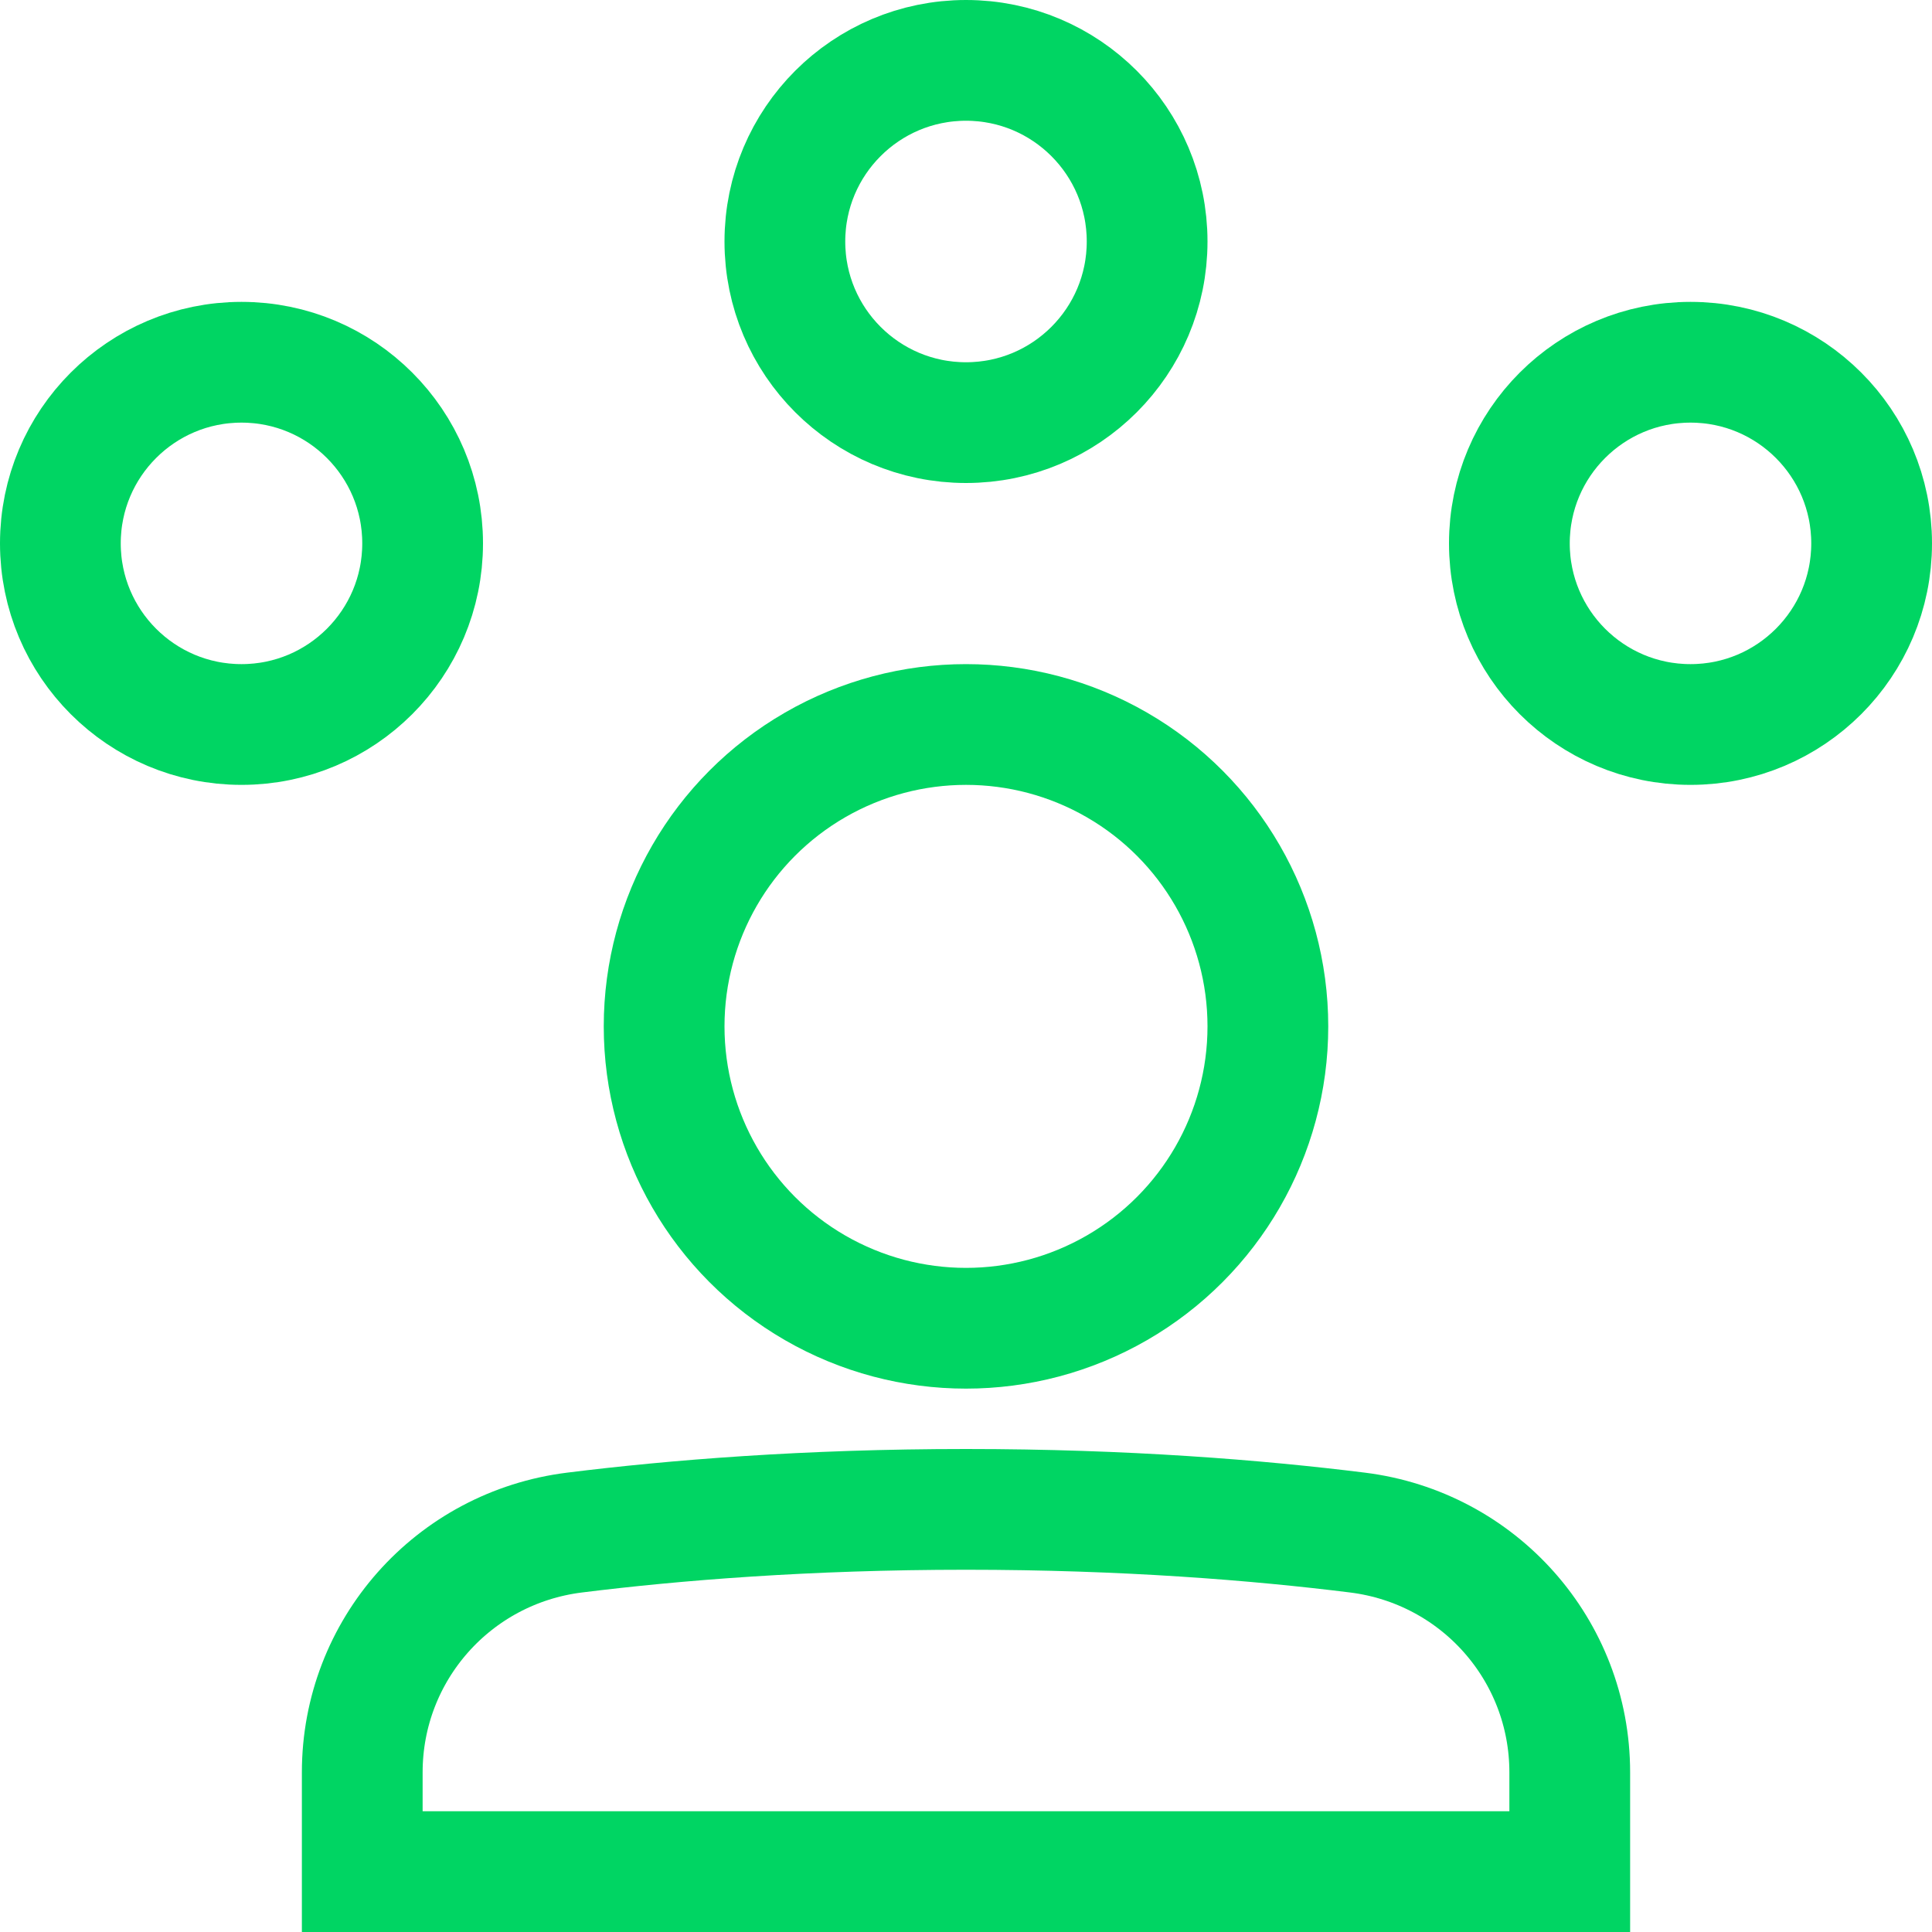 <svg xmlns="http://www.w3.org/2000/svg" viewBox="0 0 32 32" width="32" height="32"><title>Networking</title><g class="nc-icon-wrapper" stroke-linecap="square" stroke-linejoin="miter" stroke-width="2" fill="#00d563" stroke="#00d563"><circle data-color="color-2" fill="none" stroke-miterlimit="10" cx="16" cy="4" r="3"/> <circle data-color="color-2" fill="none" stroke-miterlimit="10" cx="4" cy="9" r="3"/> <circle data-color="color-2" fill="none" stroke-miterlimit="10" cx="28" cy="9" r="3"/> <circle fill="none" stroke="#00d563" stroke-miterlimit="10" cx="16" cy="17" r="5"/> <path fill="none" stroke="#00d563" stroke-miterlimit="10" d="M6,29.356 c0-2.025,1.507-3.722,3.517-3.972C11.17,25.178,13.362,25,16,25s4.83,0.178,6.483,0.384C24.493,25.634,26,27.331,26,29.356V31H6 V29.356z"/></g></svg>